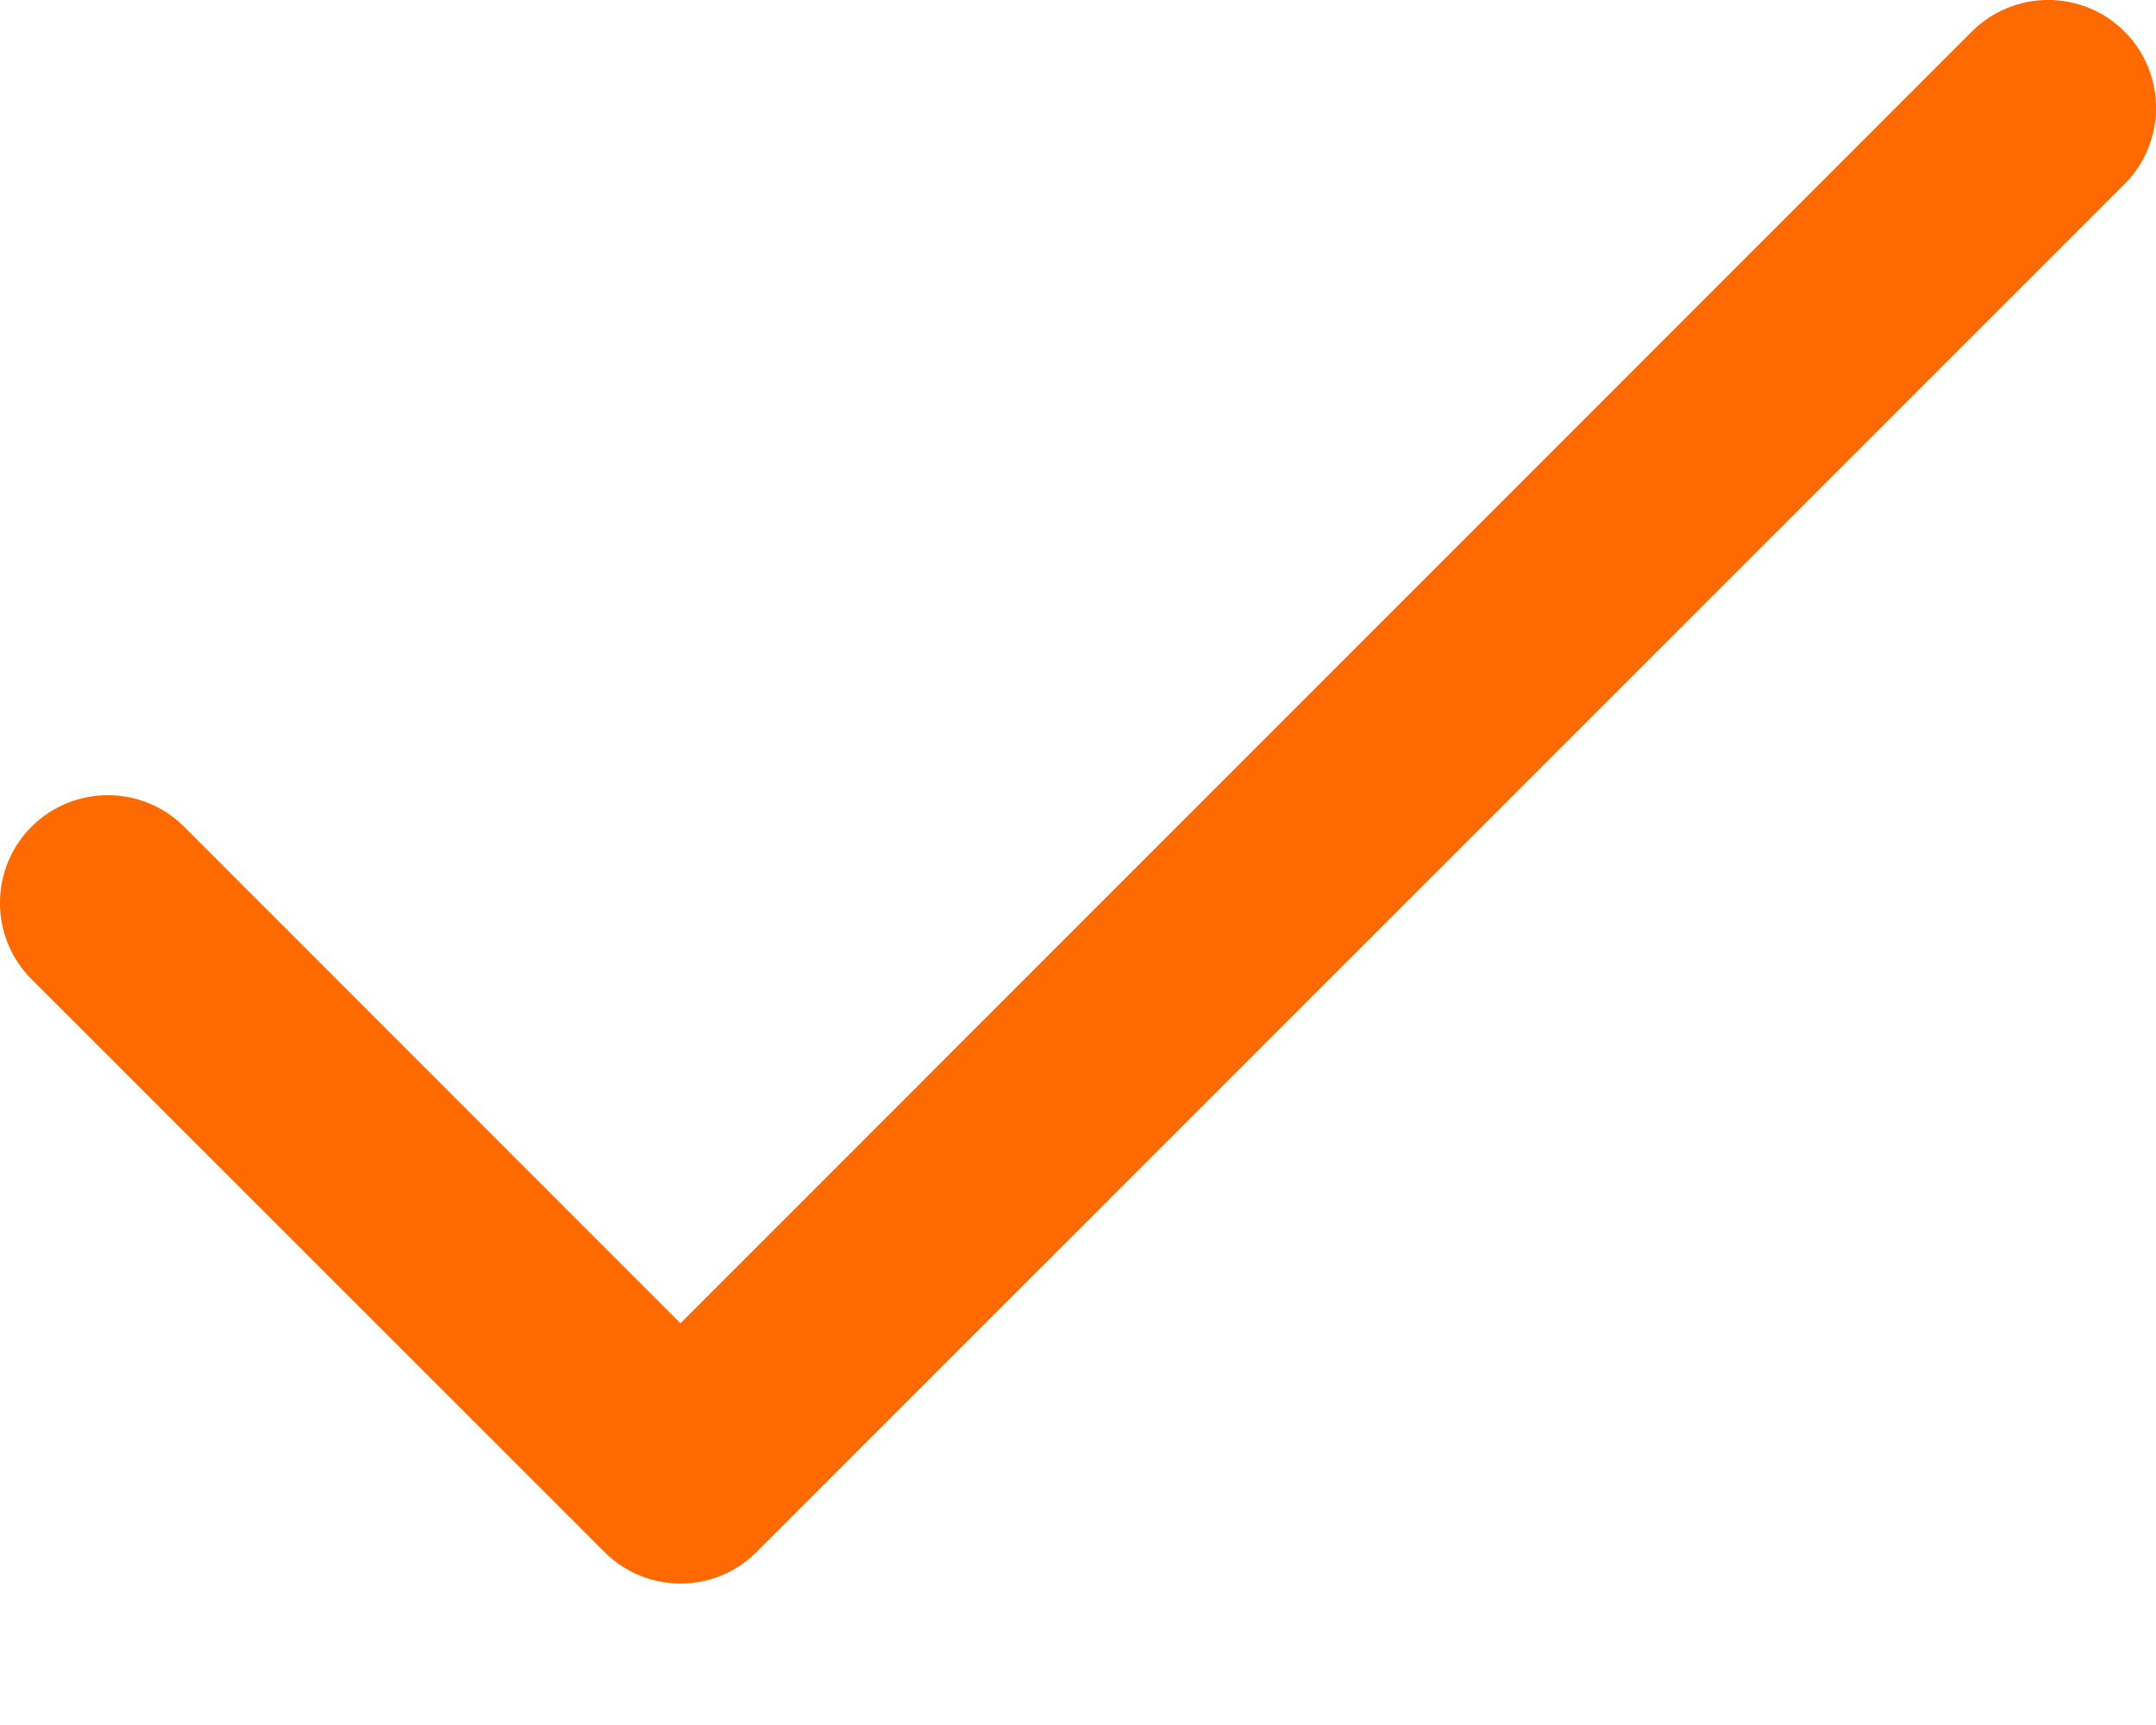 <svg width="10" height="8" viewBox="0 0 10 8" fill="none" xmlns="http://www.w3.org/2000/svg">
<path d="M9.854 0.146C9.658 -0.049 9.342 -0.049 9.146 0.146L3.156 6.137L0.854 3.834C0.658 3.639 0.342 3.639 0.146 3.834C-0.049 4.029 -0.049 4.346 0.146 4.541L2.803 7.197C2.998 7.393 3.315 7.393 3.51 7.197L9.854 0.854C10.049 0.658 10.049 0.342 9.854 0.146Z" fill="#FF6A00"/>
</svg>
